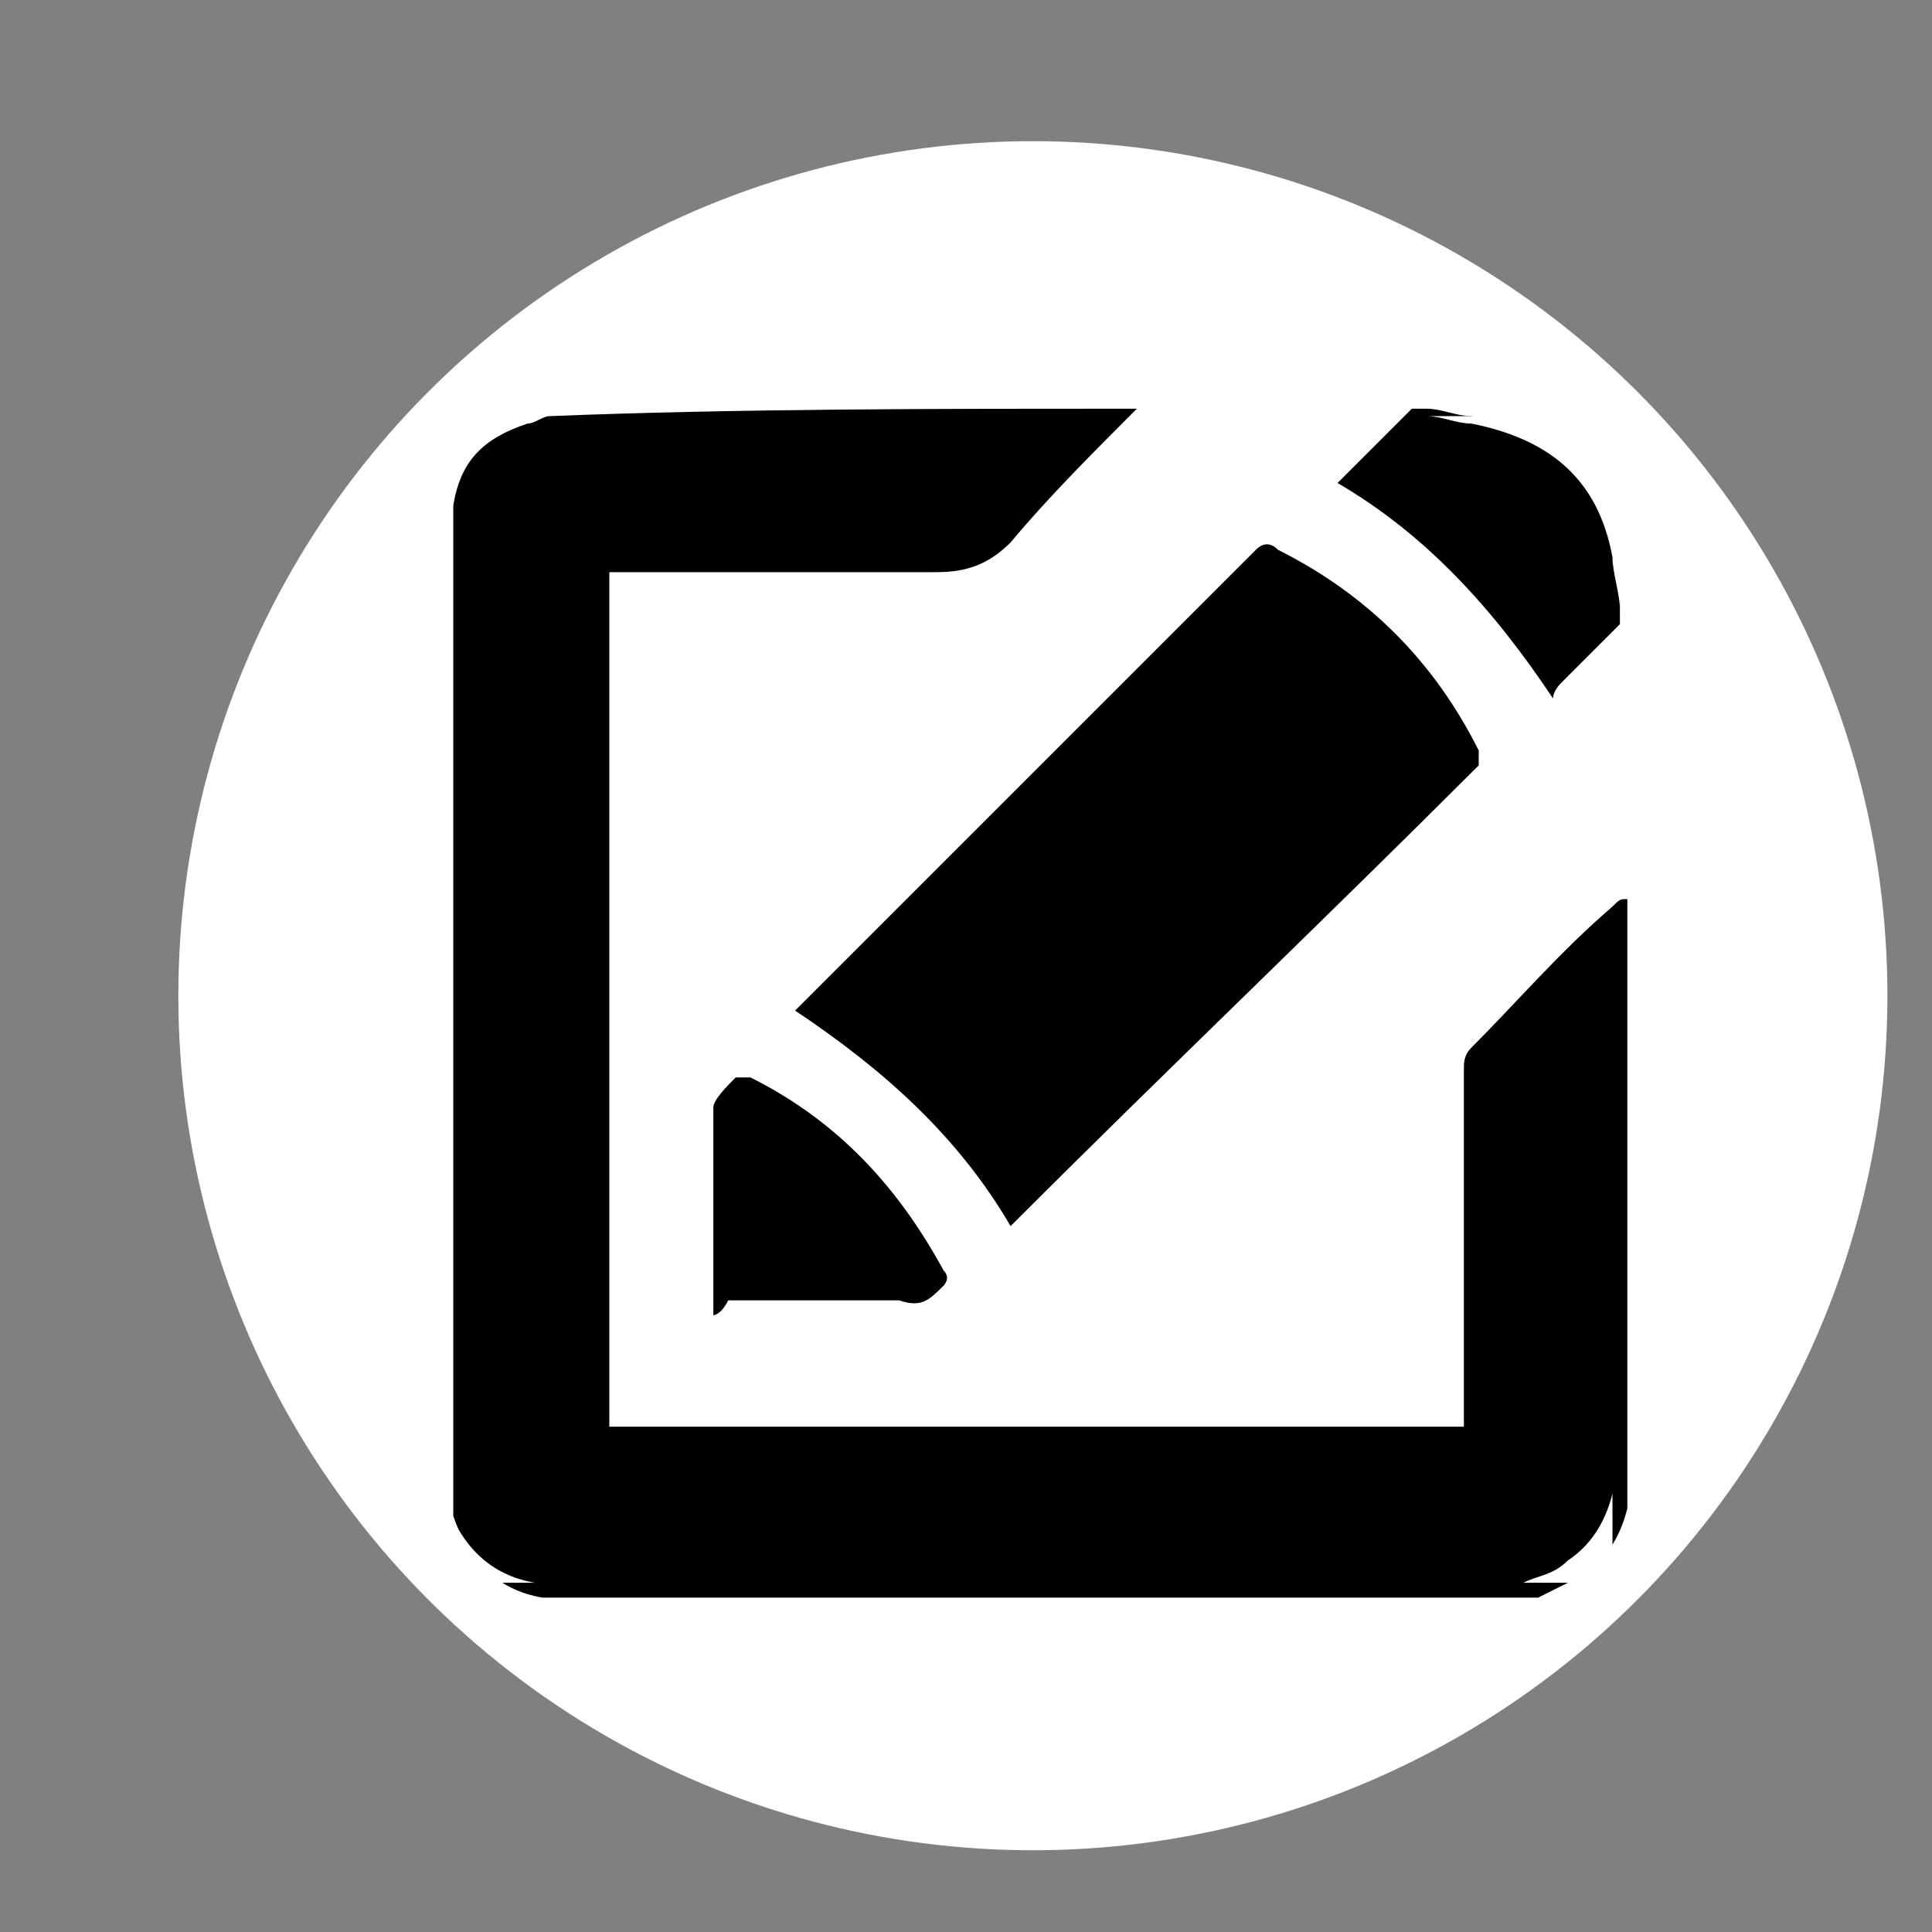 <?xml version="1.0" encoding="utf-8"?>
<!-- Generator: Adobe Illustrator 19.0.0, SVG Export Plug-In . SVG Version: 6.00 Build 0)  -->
<svg version="1.1" id="Layer_1" xmlns="http://www.w3.org/2000/svg" xmlns:xlink="http://www.w3.org/1999/xlink" x="0px" y="0px"
	 viewBox="0 0 26 26" enable-background="new 0 0 26 26" xml:space="preserve">
<rect x="0" y="0" width="26" height="26" fill="#808080" stroke="none"/>
<circle fill="#FFFFFF" cx="13.9" cy="13.4" r="11.5"/>
<g id="xov2zL.tif">
	<g>
		<path fill="#FFFFFF" d="M15.3,5.5c1.2,0,2.4,0,3.6,0c-0.3,0.3-0.6,0.7-1,1c1.2,0.7,2.2,1.7,2.9,2.9c0-0.1,0.1-0.1,0.1-0.2
			c0.3-0.3,0.6-0.6,0.8-0.8c0,1.2,0,2.4,0,3.6c-0.1,0-0.1,0.1-0.2,0.1c-0.6,0.6-1.2,1.3-1.9,1.9c-0.1,0.1-0.1,0.2-0.1,0.3
			c0,1.5,0,3.1,0,4.6c0,0.1,0,0.1,0,0.2c-3.8,0-7.7,0-11.5,0c0-3.8,0-7.6,0-11.5c0.1,0,0.1,0,0.2,0c1.4,0,2.8,0,4.2,0
			c0.4,0,0.7-0.1,1-0.4C14.1,6.7,14.7,6.1,15.3,5.5z M13.6,16.5C13.6,16.5,13.6,16.5,13.6,16.5c2.1-2.1,4.2-4.2,6.3-6.3
			c0.1-0.1,0.1-0.1,0-0.2c-0.6-1.2-1.5-2.1-2.7-2.7c-0.1-0.1-0.2-0.1-0.3,0c-2,2-4.1,4.1-6.1,6.1c0,0-0.1,0.1-0.1,0.1
			C11.9,14.4,12.9,15.4,13.6,16.5z M9.6,17.7c0.1,0,0.1,0,0.2,0c0.8,0,1.6,0,2.3,0c0.2,0,0.4-0.1,0.6-0.2c0.1-0.1,0.1-0.1,0-0.2
			c-0.6-1.2-1.5-2-2.6-2.6c-0.1,0-0.2-0.1-0.2,0c-0.1,0.1-0.3,0.2-0.3,0.4C9.5,15.8,9.6,16.8,9.6,17.7z"/>
		<path d="M15.3,5.5c-0.6,0.6-1.2,1.2-1.7,1.8c-0.3,0.3-0.6,0.4-1,0.4c-1.4,0-2.8,0-4.2,0c-0.1,0-0.1,0-0.2,0c0,3.8,0,7.6,0,11.5
			c3.8,0,7.6,0,11.5,0c0-0.1,0-0.1,0-0.2c0-1.5,0-3.1,0-4.6c0-0.1,0-0.2,0.1-0.3c0.6-0.6,1.2-1.3,1.9-1.9c0.1-0.1,0.1-0.1,0.2-0.1
			c0,2.7,0,5.4,0,8.1c0,0,0,0,0,0.1c-0.1,0.4-0.3,0.7-0.6,0.9c-0.2,0.1-0.4,0.2-0.6,0.3c-4.4,0-8.8,0-13.3,0c0,0,0,0-0.1,0
			c-0.6-0.1-1-0.5-1.2-1.1c0-0.1,0-0.1,0-0.2c0-4.4,0-8.8,0-13.3c0,0,0,0,0-0.1c0.1-0.6,0.4-0.9,1-1.1c0.1,0,0.2-0.1,0.3-0.1
			C9.9,5.5,12.6,5.5,15.3,5.5z"/>
		<path d="M21.8,8.4c-0.3,0.3-0.6,0.6-0.8,0.8c0,0-0.1,0.1-0.1,0.2c-0.8-1.2-1.7-2.2-2.9-2.9c0.3-0.3,0.7-0.7,1-1c0.1,0,0.2,0,0.2,0
			c0.2,0,0.4,0.1,0.6,0.1c1,0.2,1.7,0.8,1.9,1.8c0,0.2,0.1,0.5,0.1,0.7C21.8,8.2,21.8,8.3,21.8,8.4z"/>
		<path fill="#FFFFFF" d="M21.8,8.2c0-0.2-0.1-0.5-0.1-0.7c-0.2-1.1-0.9-1.6-1.9-1.8c-0.2,0-0.4-0.1-0.6-0.1c0.9,0,1.8,0,2.7,0
			C21.8,6.4,21.8,7.3,21.8,8.2z"/>
		<path fill="#FFFFFF" d="M6,20c0,0.1,0,0.1,0,0.2c0.2,0.6,0.6,1,1.2,1.1c0,0,0,0,0.1,0c-0.4,0-0.9,0-1.3,0C6,20.9,6,20.5,6,20z"/>
		<path fill="#FFFFFF" d="M20.5,21.3c0.2-0.1,0.4-0.1,0.6-0.3c0.3-0.2,0.5-0.5,0.6-0.9c0,0,0,0,0-0.1c0,0.4,0,0.9,0,1.3
			C21.3,21.3,20.9,21.3,20.5,21.3z"/>
		<path fill="#FFFFFF" d="M7.2,5.5C7.1,5.5,7,5.5,7,5.6C6.4,5.8,6.1,6.1,6,6.7c0,0,0,0,0,0.1c0-0.4,0-0.8,0-1.3
			C6.4,5.5,6.8,5.5,7.2,5.5z"/>
		<path d="M13.6,16.5c-0.7-1.2-1.7-2.1-2.9-2.9c0,0,0.1-0.1,0.1-0.1c2-2,4.1-4.1,6.1-6.1c0.1-0.1,0.2-0.1,0.3,0
			c1.2,0.6,2.1,1.5,2.7,2.7c0,0.1,0,0.1,0,0.2C17.8,12.4,15.7,14.4,13.6,16.5C13.6,16.5,13.6,16.5,13.6,16.5z"/>
		<path d="M9.6,17.7c0-0.9,0-1.9,0-2.8c0-0.1,0.2-0.3,0.3-0.4c0,0,0.2,0,0.2,0c1.2,0.6,2,1.5,2.6,2.6c0.1,0.1,0,0.2,0,0.2
			c-0.2,0.2-0.3,0.3-0.6,0.2c-0.8,0-1.6,0-2.3,0C9.7,17.7,9.6,17.7,9.6,17.7z"/>
	</g>
</g>
</svg>
